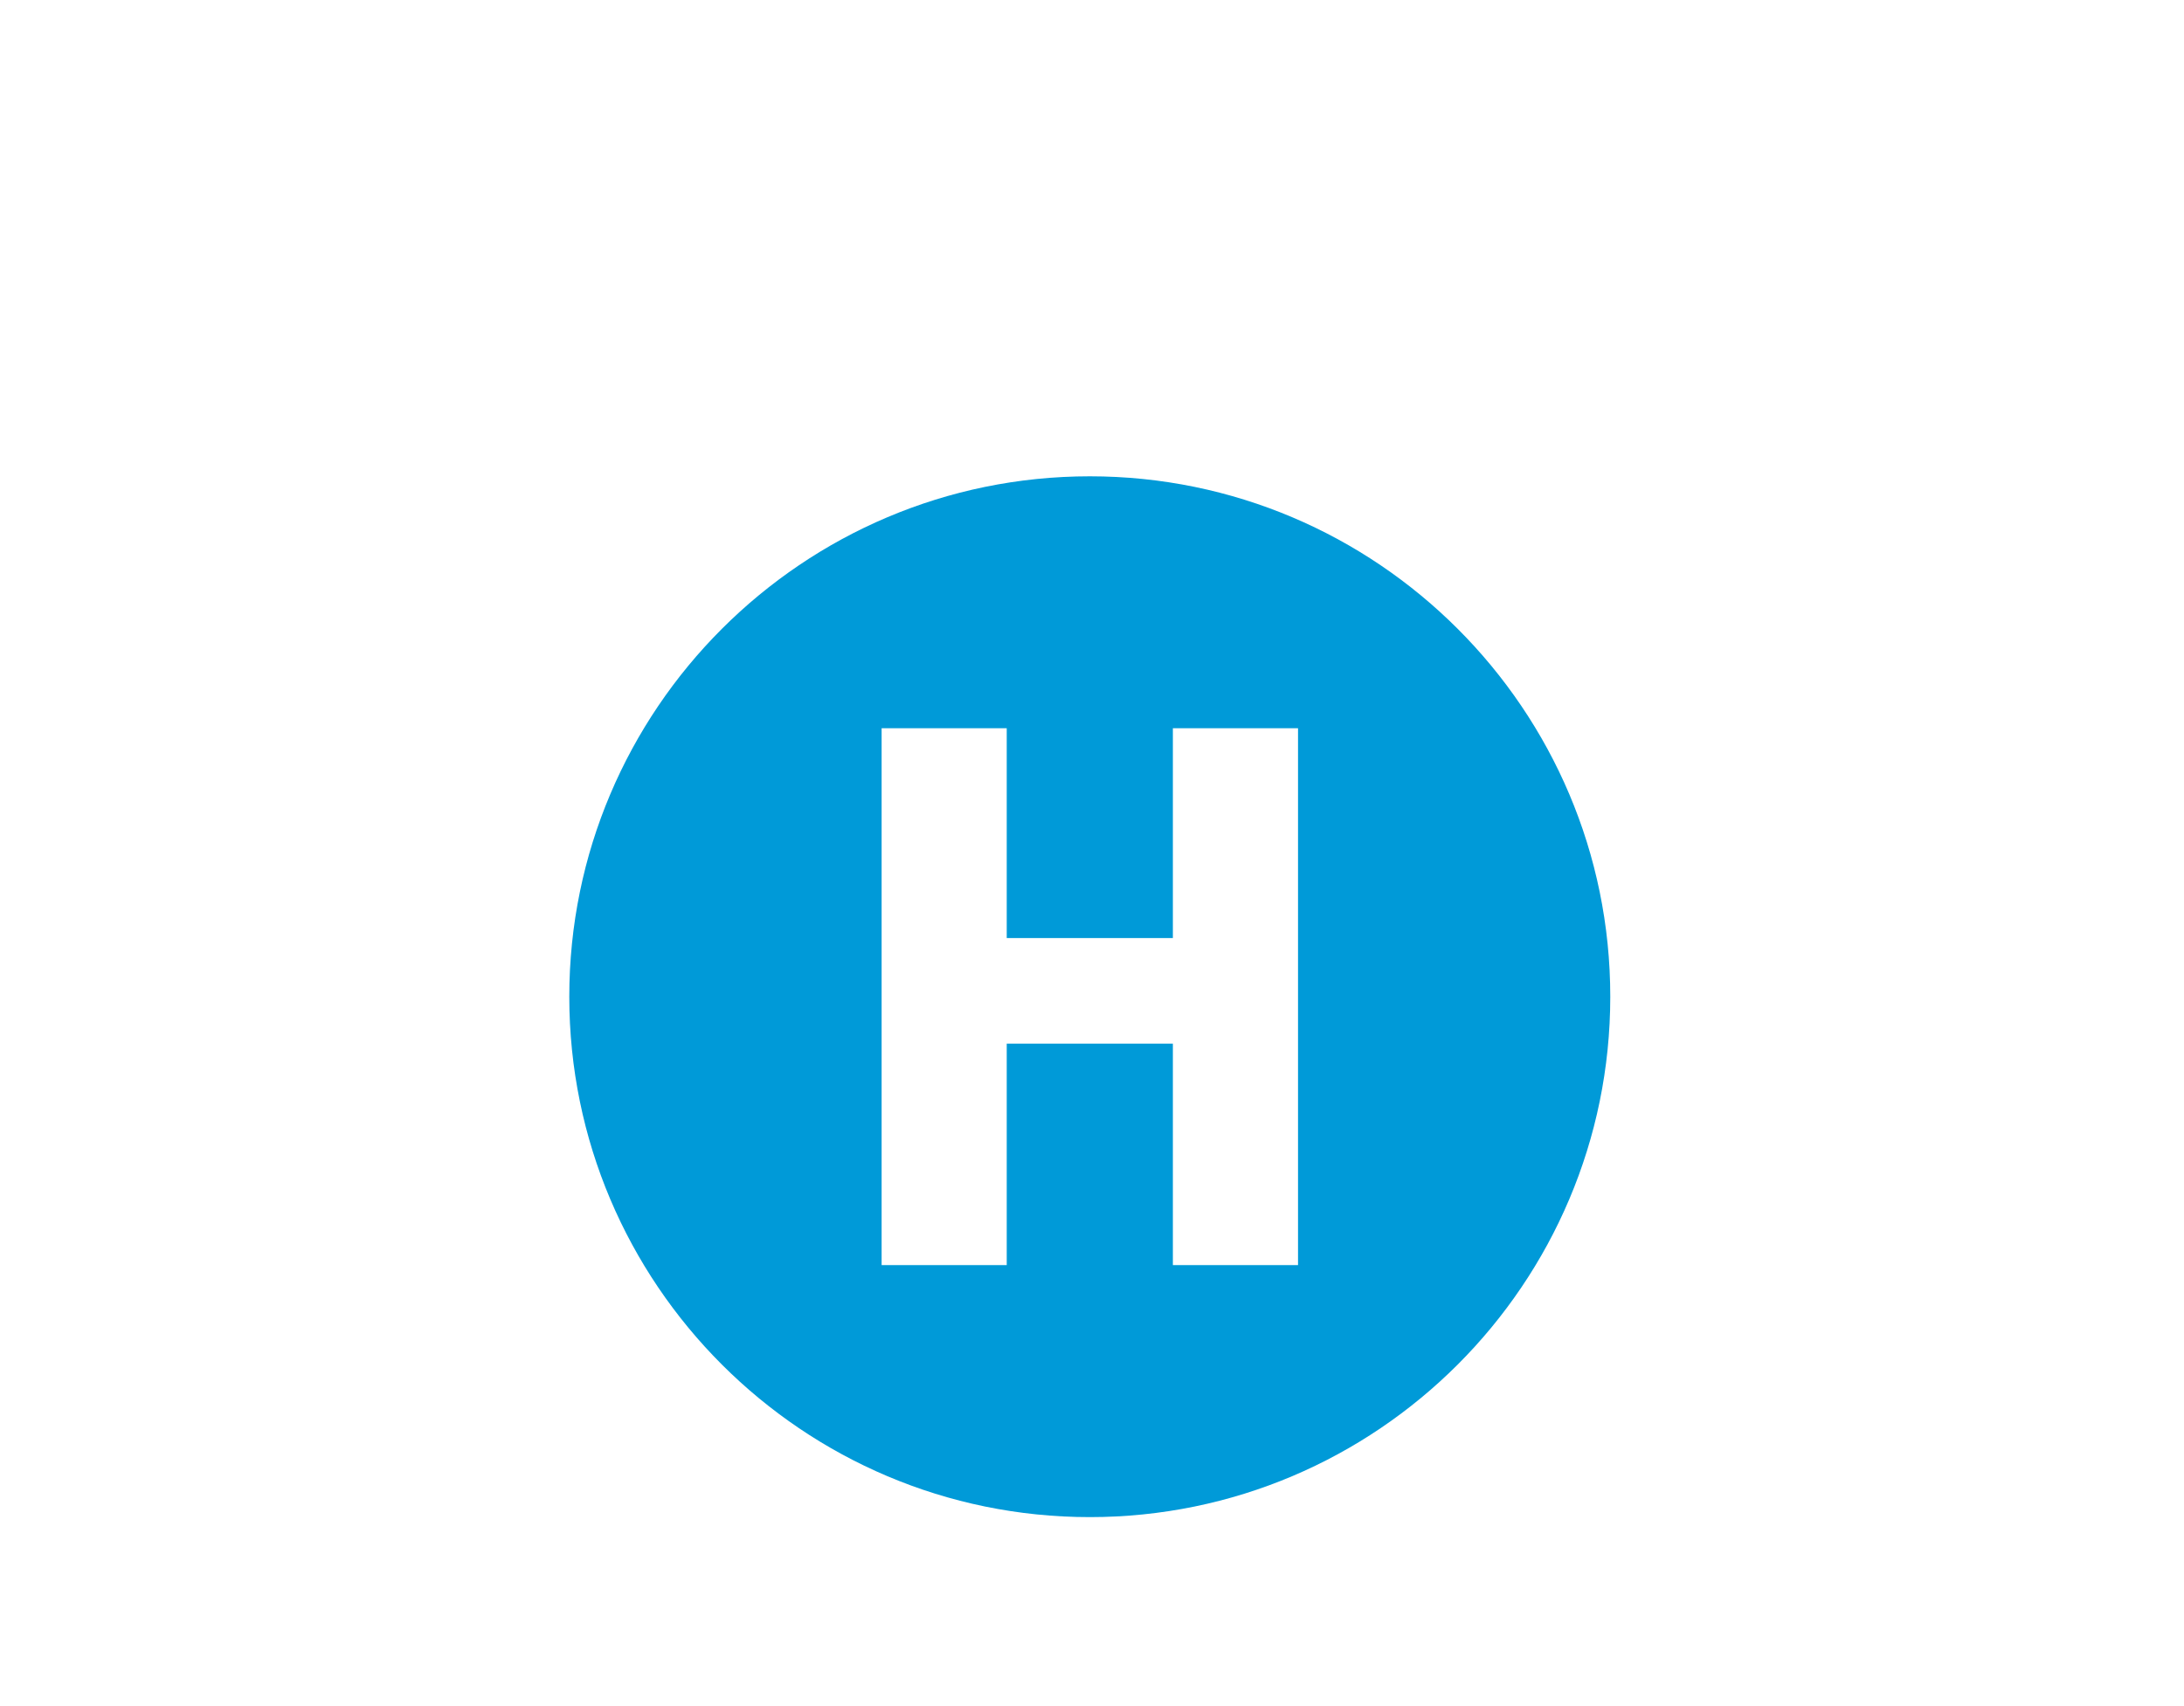 <?xml version="1.0" encoding="utf-8"?>
<!-- Generator: $$$/GeneralStr/196=Adobe Illustrator 27.6.0, SVG Export Plug-In . SVG Version: 6.00 Build 0)  -->
<svg version="1.1" id="Ebene_1" xmlns="http://www.w3.org/2000/svg" xmlns:xlink="http://www.w3.org/1999/xlink" x="0px" y="0px"
	 viewBox="0 0 512 400" enable-background="new 0 0 512 400" xml:space="preserve">
<path fill="#009AD8" d="M255.49,111.67c-67.31,0-122.03,54.7-122.03,122.01c0,67.31,54.72,122.01,122.03,122.01
	c67.3,0,122.01-54.7,122.01-122.01C377.51,166.37,322.79,111.67,255.49,111.67z M304.3,296.61h-29.34v-51.93h-38.95v51.93h-29.33
	V170.74h29.33v49.19h38.95v-49.19h29.34V296.61z"/>
</svg>
